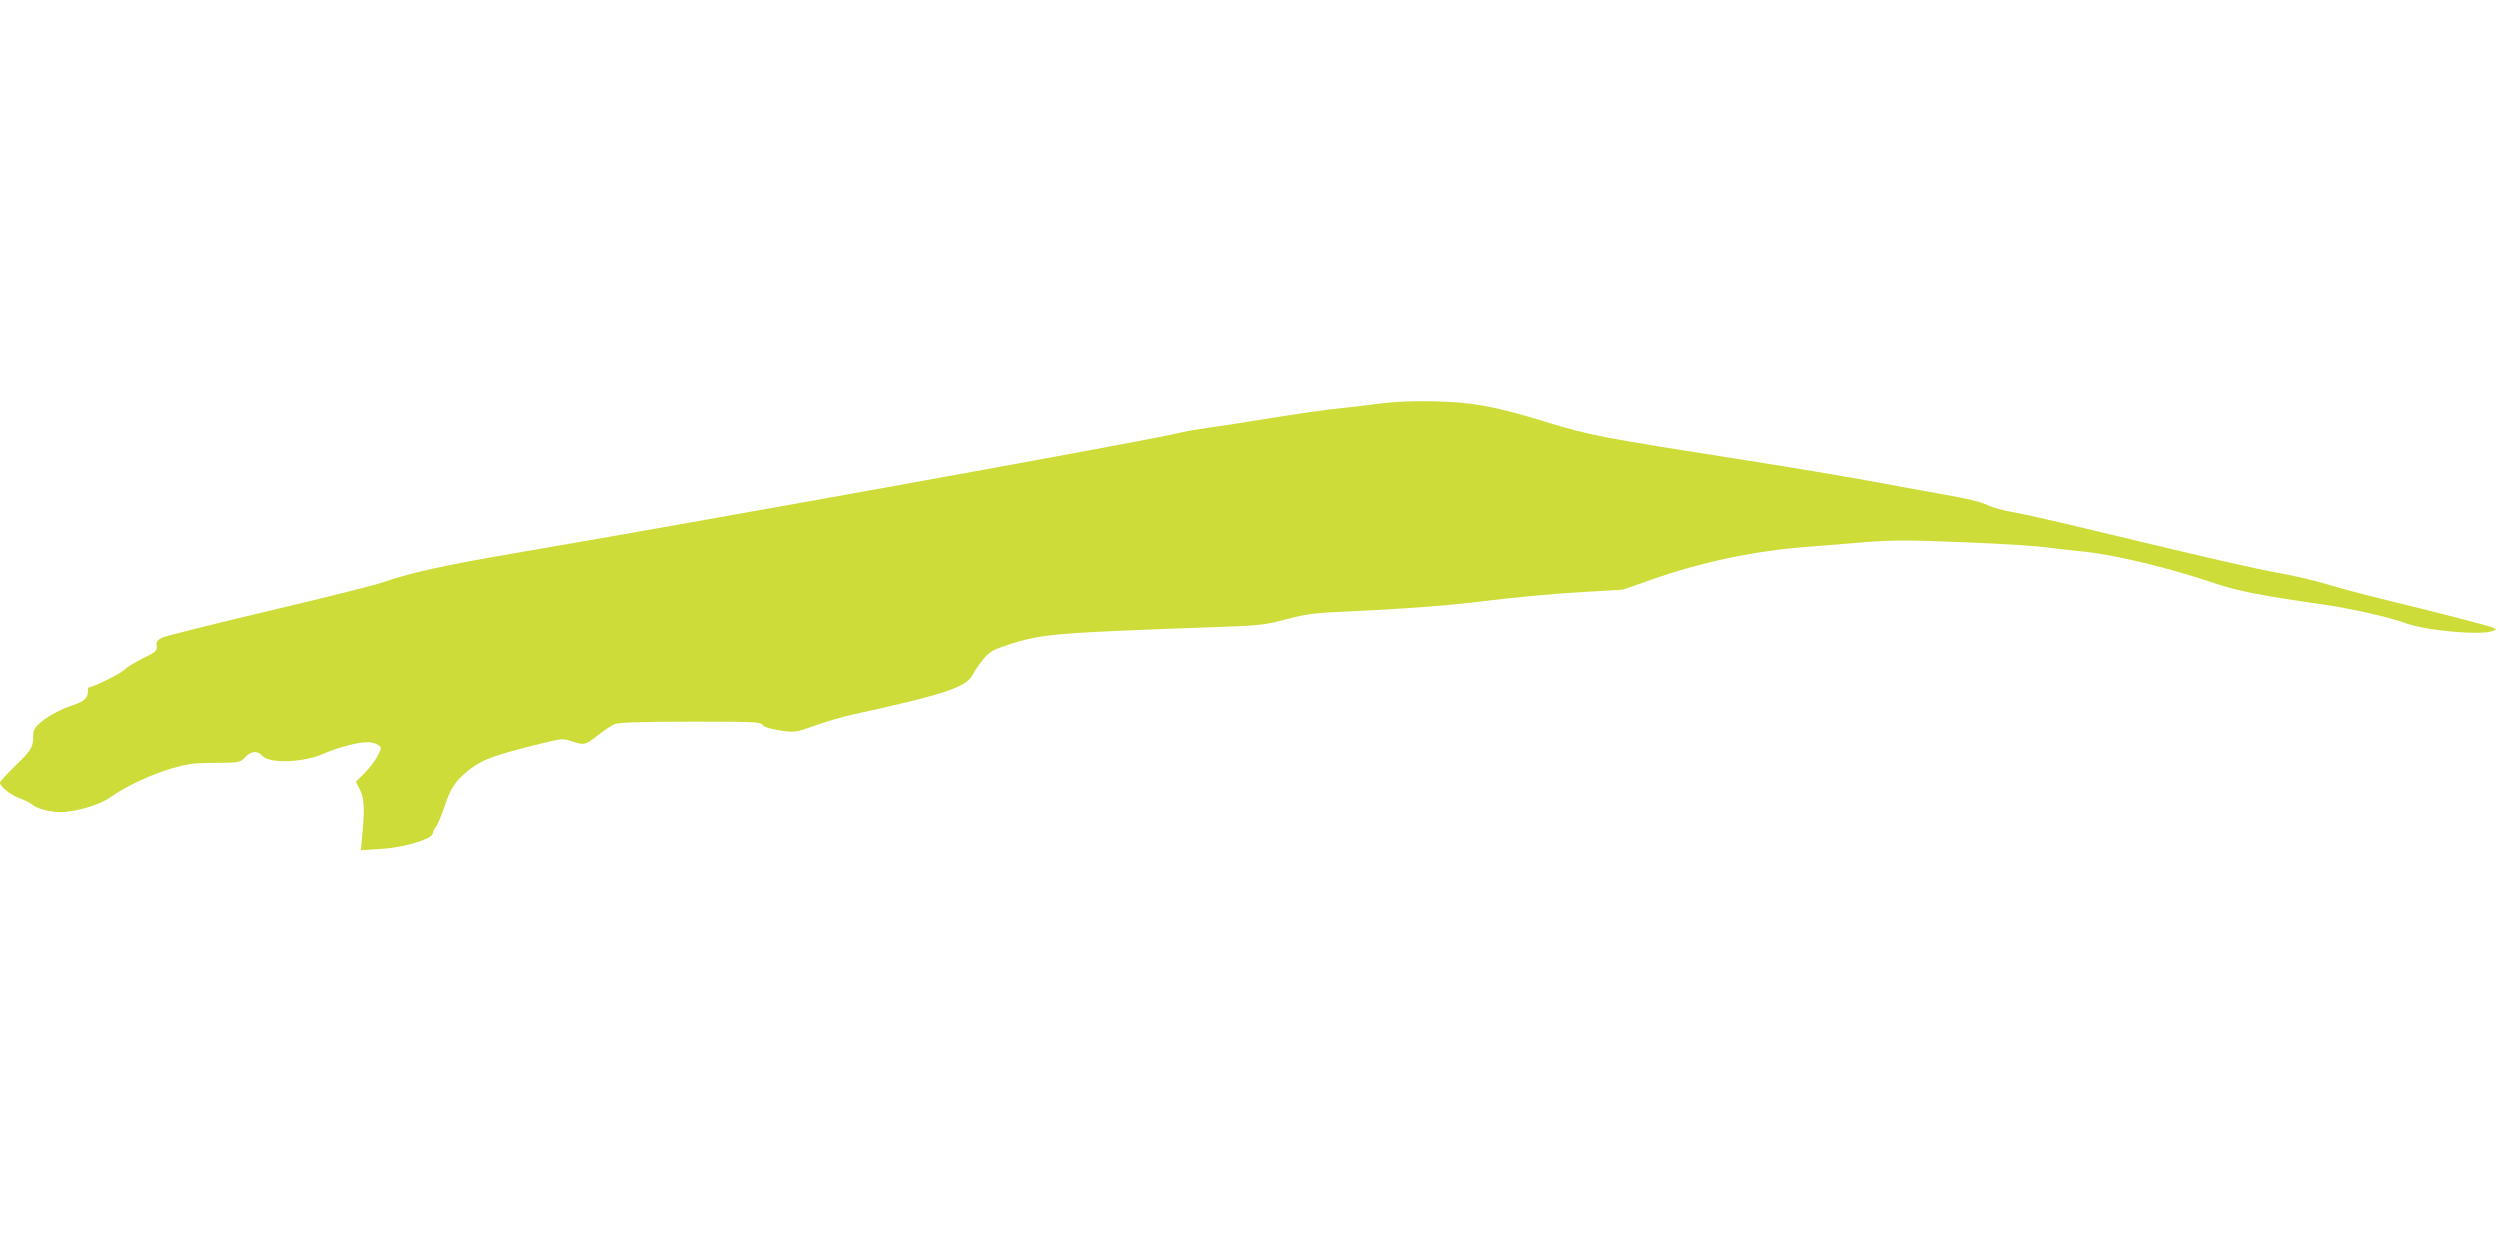 <?xml version="1.0" standalone="no"?>
<!DOCTYPE svg PUBLIC "-//W3C//DTD SVG 20010904//EN"
 "http://www.w3.org/TR/2001/REC-SVG-20010904/DTD/svg10.dtd">
<svg version="1.0" xmlns="http://www.w3.org/2000/svg"
 width="1280pt" height="640pt" viewBox="0 0 1280 640"
 preserveAspectRatio="xMidYMid meet">
<g transform="translate(0,640) scale(0.1,-0.1)"
fill="#cddc39" stroke="none">
<path d="M7085 4336 c-55 -7 -154 -19 -220 -26 -66 -6 -226 -29 -355 -50 -129
-21 -275 -44 -325 -50 -49 -7 -124 -20 -165 -30 -139 -35 -2345 -434 -3370
-610 -387 -66 -542 -101 -701 -155 -41 -14 -302 -79 -581 -145 -280 -66 -522
-127 -539 -135 -24 -13 -30 -22 -27 -43 3 -25 -4 -30 -69 -62 -39 -19 -84 -47
-100 -62 -21 -20 -160 -88 -180 -88 -2 0 -3 -11 -3 -23 0 -30 -24 -51 -75 -67
-61 -19 -130 -57 -170 -91 -29 -26 -35 -38 -35 -71 0 -54 -11 -72 -97 -154
-40 -39 -73 -75 -73 -81 0 -20 52 -62 98 -79 26 -10 54 -23 63 -31 34 -28 110
-46 173 -40 85 8 185 41 236 78 70 51 209 116 310 145 80 23 115 28 222 28
126 1 128 2 153 29 30 32 64 35 87 8 37 -43 214 -36 320 12 64 29 171 57 219
57 19 0 44 -6 55 -14 19 -15 19 -15 -4 -59 -13 -24 -43 -63 -67 -87 l-43 -43
21 -40 c22 -44 25 -98 11 -241 l-6 -69 98 6 c120 7 266 50 270 80 1 10 9 26
17 35 8 10 26 53 41 97 33 103 63 145 138 201 64 47 123 68 346 124 118 29
125 30 168 15 64 -22 71 -20 135 30 31 25 70 50 85 57 21 9 125 13 388 13 323
0 359 -1 370 -16 7 -11 38 -21 89 -29 77 -11 78 -11 180 25 56 20 140 45 187
55 482 106 588 141 621 207 9 18 33 53 53 77 34 41 46 48 144 80 158 50 237
57 1067 86 202 7 230 10 340 39 106 28 144 33 330 41 264 12 466 27 620 45
240 29 408 45 590 55 l185 11 142 50 c261 92 528 148 798 169 80 6 218 17 308
25 135 10 220 10 490 -1 180 -7 363 -18 407 -24 44 -6 143 -17 220 -25 155
-16 433 -83 660 -160 126 -42 231 -63 560 -110 140 -20 342 -66 420 -95 105
-39 390 -65 450 -40 19 7 19 8 -5 18 -30 11 -275 75 -535 138 -104 25 -242 62
-305 81 -63 19 -173 45 -245 58 -135 24 -365 77 -934 214 -184 45 -375 88
-425 97 -50 8 -109 24 -131 34 -46 22 -90 33 -270 65 -71 13 -229 41 -350 64
-121 22 -393 68 -605 101 -765 120 -822 131 -1045 200 -263 80 -371 100 -565
105 -105 3 -201 -1 -265 -9z"/>
</g>
</svg>
